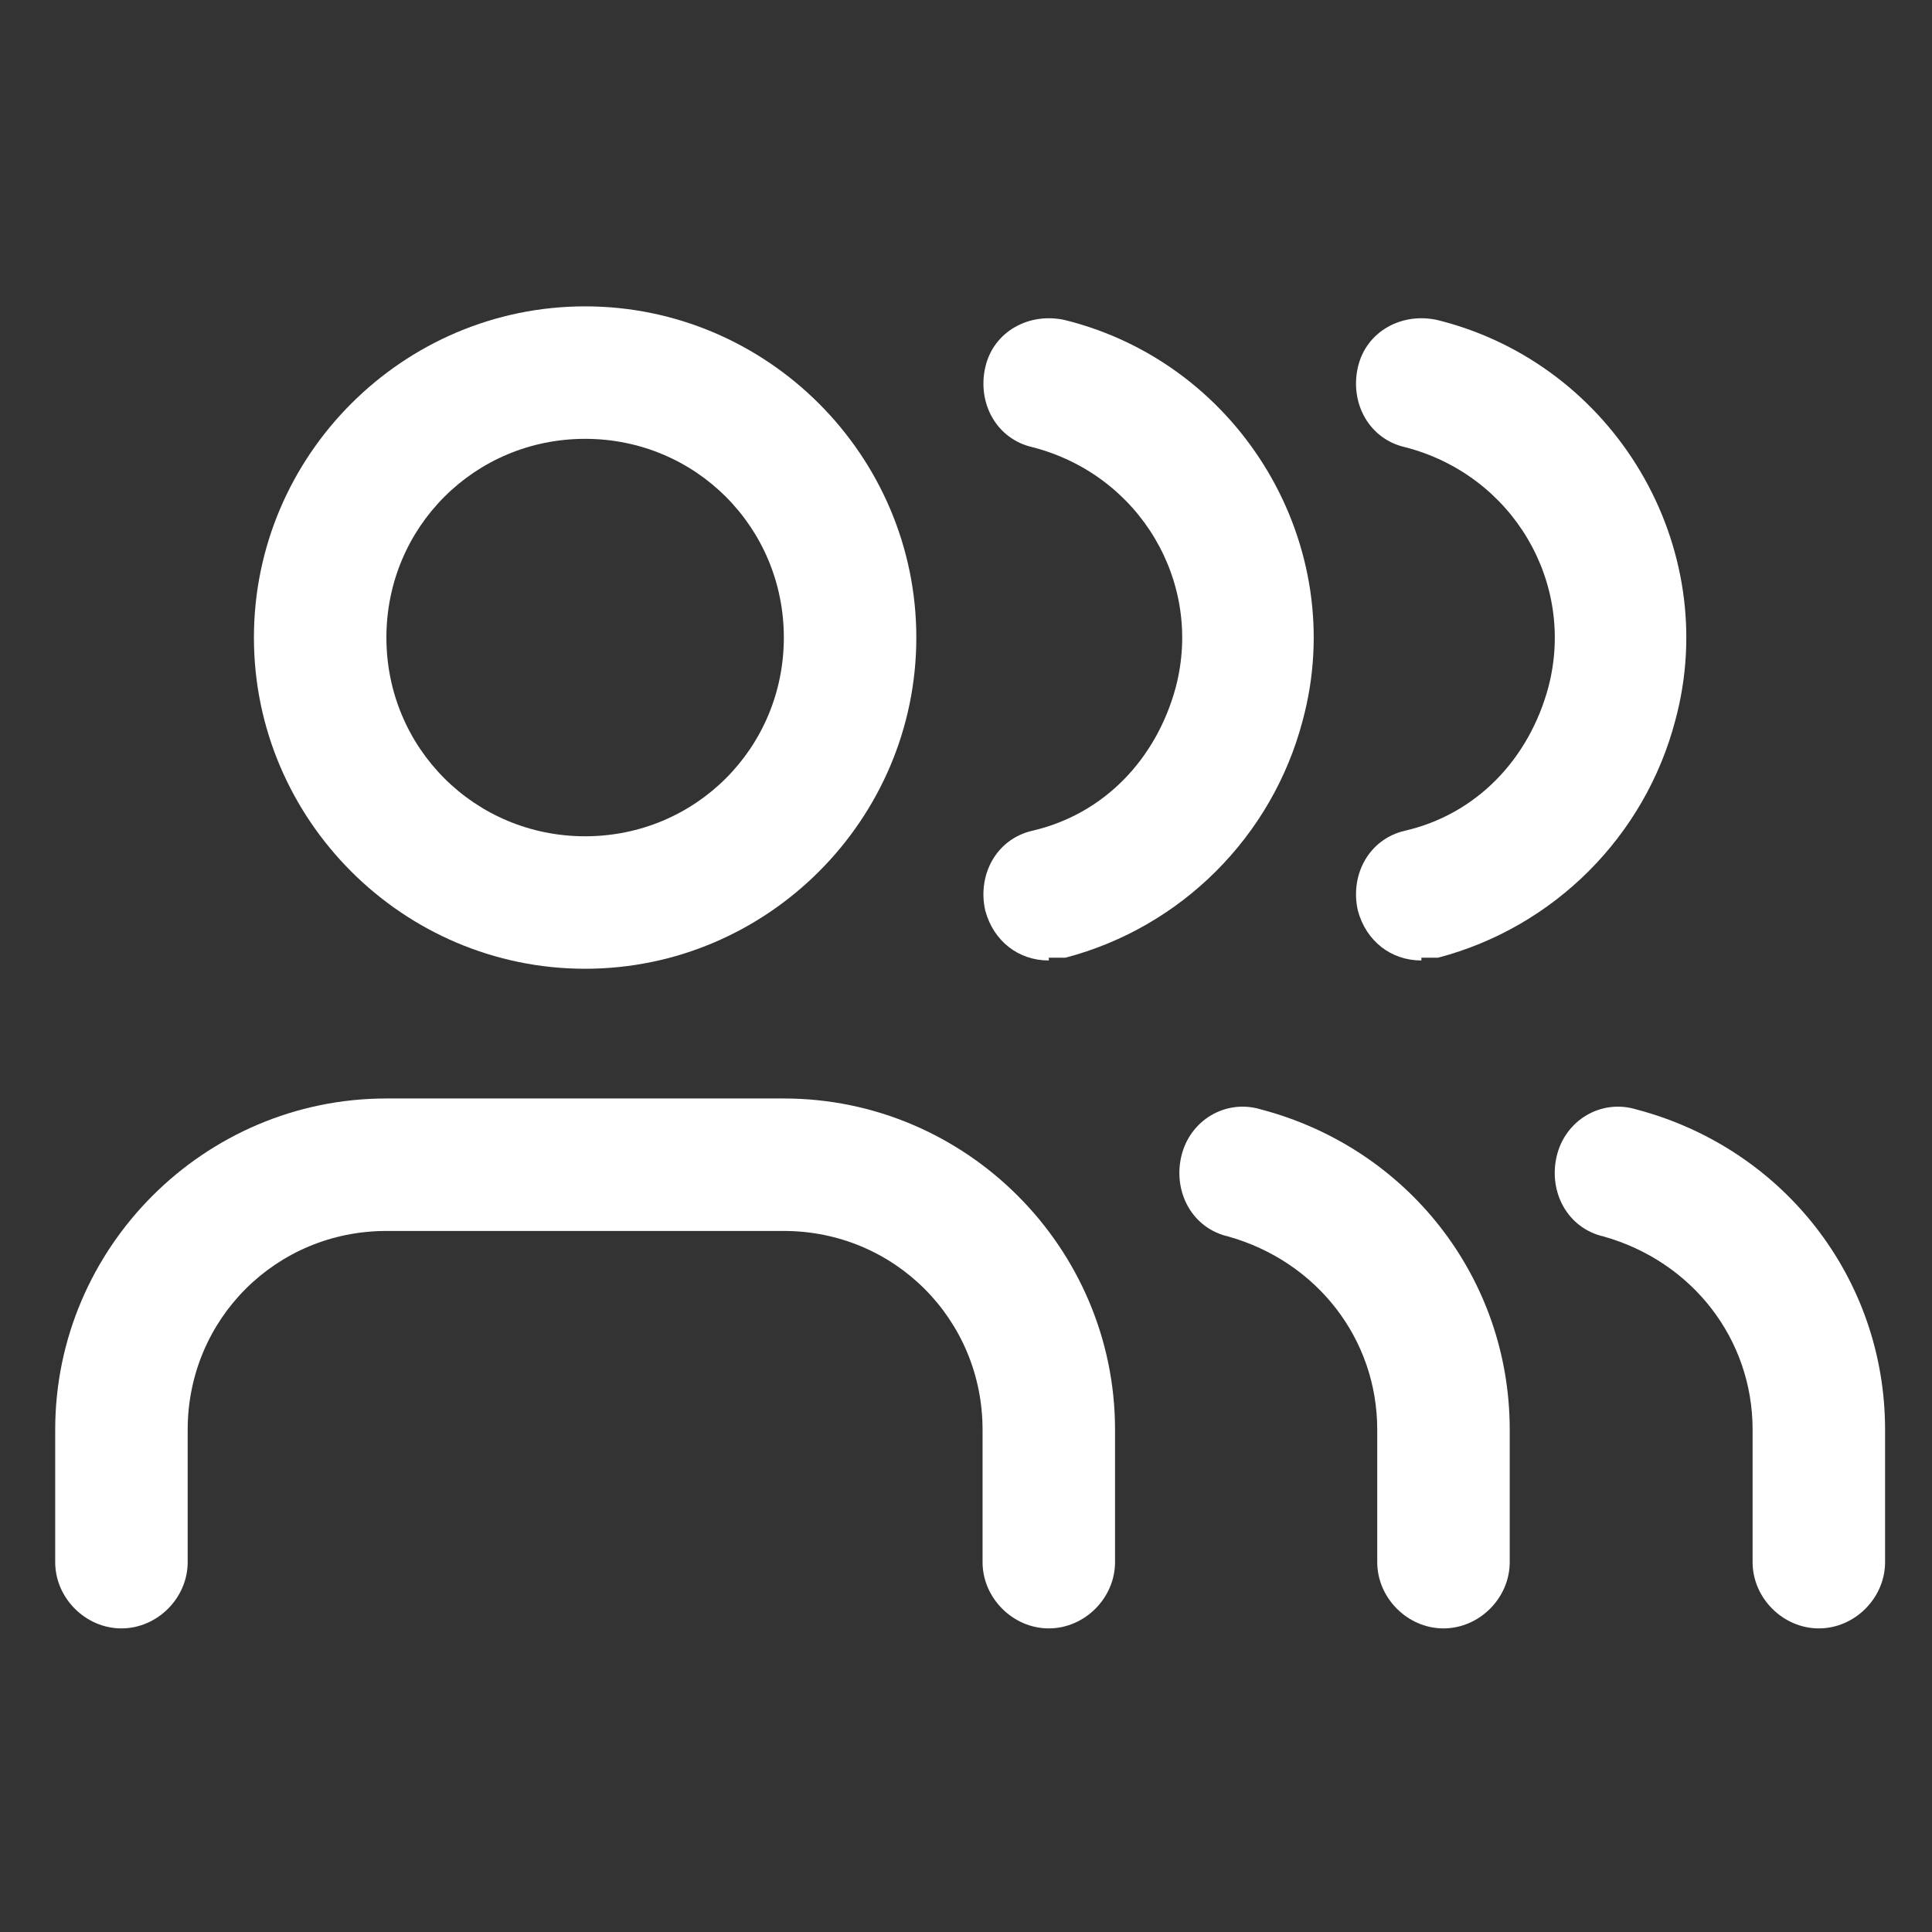 <?xml version="1.0" encoding="UTF-8"?><svg xmlns="http://www.w3.org/2000/svg" id="Layer_1682b914c7046f" version="1.1" viewBox="0 0 70 70" aria-hidden="true" style="fill:url(#CerosGradient_id81b302580);" width="70px" height="70px"><rect x="0" y="0" width="70" height="70" fill="#333333" stroke="none"/><defs><linearGradient class="cerosgradient" data-cerosgradient="true" id="CerosGradient_id81b302580" gradientUnits="userSpaceOnUse" x1="50%" y1="100%" x2="50%" y2="0%"><stop offset="0%" stop-color="#FFFFFF"/><stop offset="100%" stop-color="#FFFFFF"/></linearGradient><linearGradient/></defs>
  <!-- Generator: Adobe Illustrator 29.3.0, SVG Export Plug-In . SVG Version: 2.1.0 Build 146)  -->
  <path d="M38,59c-1.3,0-2.4-1.1-2.4-2.4v-4.8c0-4-3.2-7.2-7.2-7.2h-14.4c-4,0-7.2,3.2-7.2,7.2v4.8c0,1.3-1.1,2.4-2.4,2.4s-2.4-1.1-2.4-2.4v-4.8c0-6.6,5.4-12,12-12h14.4c6.6,0,12,5.4,12,12v4.8c0,1.3-1.1,2.4-2.4,2.4Z" style="fill:url(#CerosGradient_id81b302580);"/>
  <path d="M21.2,35.1c-6.6,0-12-5.4-12-12s5.4-12,12-12,12,5.4,12,12-5.4,12-12,12ZM21.2,15.9c-4,0-7.2,3.2-7.2,7.2s3.2,7.2,7.2,7.2,7.2-3.2,7.2-7.2-3.2-7.2-7.2-7.2Z" style="fill:url(#CerosGradient_id81b302580);"/>
  <path d="M52.3,59c-1.3,0-2.4-1.1-2.4-2.4v-4.8c0-3.3-2.2-6.1-5.4-7-1.3-.3-2-1.6-1.7-2.9s1.6-2.1,2.9-1.7c5.3,1.4,9,6.1,9,11.6v4.8c0,1.3-1.1,2.4-2.4,2.4h0Z" style="fill:url(#CerosGradient_id81b302580);"/>
  <path d="M38,34.8c-1.1,0-2-.7-2.3-1.8-.3-1.3.4-2.6,1.7-2.9,2.6-.6,4.5-2.6,5.2-5.2,1-3.8-1.3-7.7-5.2-8.7-1.3-.3-2-1.6-1.7-2.9.3-1.3,1.6-2,2.9-1.7,6.4,1.6,10.3,8.2,8.6,14.5-1.1,4.2-4.4,7.5-8.6,8.6-.2,0-.4,0-.6,0h0Z" style="fill:url(#CerosGradient_id81b302580);"/>
  <path d="M65.9,59c-1.3,0-2.4-1.1-2.4-2.4v-4.8c0-3.3-2.2-6.1-5.4-7-1.3-.3-2-1.6-1.7-2.9s1.6-2.1,2.9-1.7c5.3,1.4,9,6.1,9,11.6v4.8c0,1.3-1.1,2.4-2.4,2.4h0Z" style="fill:url(#CerosGradient_id81b302580);"/>
  <path d="M51.5,34.8c-1.1,0-2-.7-2.3-1.8-.3-1.3.4-2.6,1.7-2.9,2.6-.6,4.5-2.6,5.2-5.2,1-3.8-1.3-7.7-5.2-8.7-1.3-.3-2-1.6-1.7-2.9.3-1.3,1.6-2,2.9-1.7,6.4,1.6,10.3,8.2,8.6,14.5-1.1,4.2-4.4,7.5-8.6,8.6-.2,0-.4,0-.6,0h0Z" style="fill:url(#CerosGradient_id81b302580);"/>
</svg>